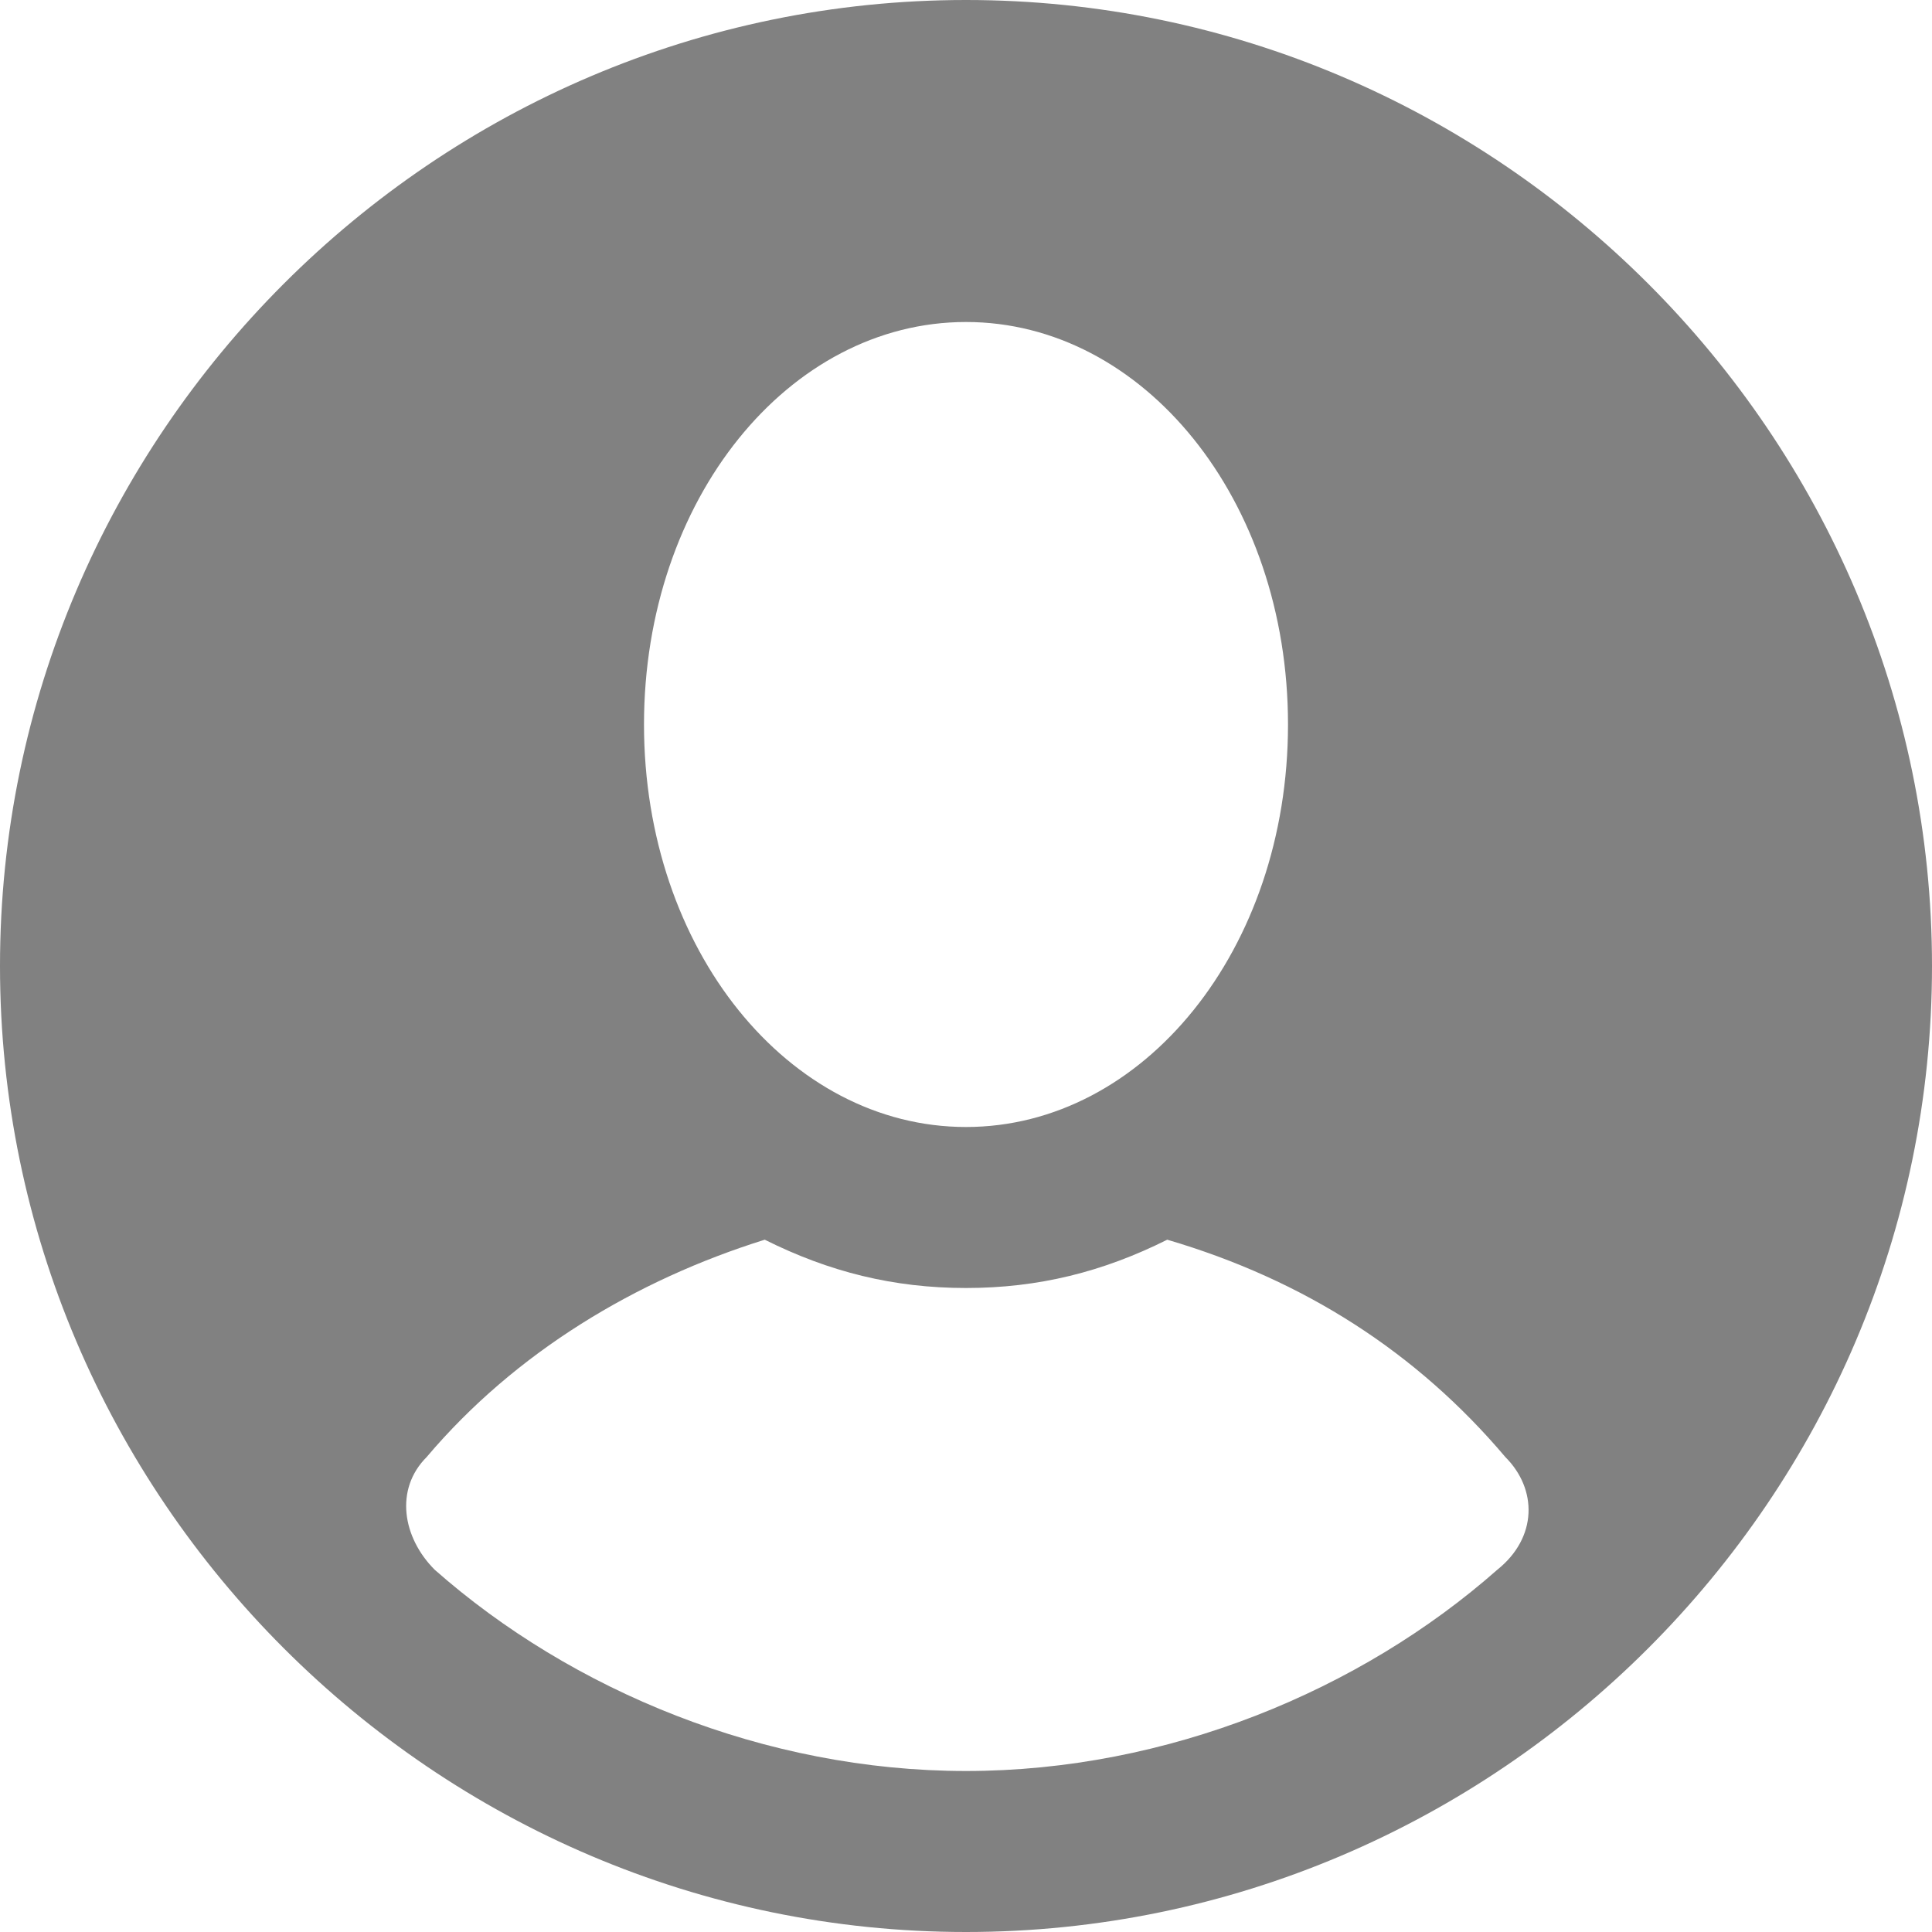 <svg width="24" height="24" viewBox="0 0 24 24" fill="none" xmlns="http://www.w3.org/2000/svg">
<path d="M12 0C5.4 0 0 5.4 0 12C0 18.6 5.4 24 12 24C18.6 24 24 18.6 24 12C24 5.4 18.6 0 12 0ZM12 4C14.2 4 16 6.2 16 9C16 11.8 14.2 14 12 14C9.8 14 8 11.8 8 9C8 6.2 9.8 4 12 4ZM18.6 19.5C16.9 21 14.5 22 12 22C9.5 22 7.1 21 5.4 19.5C5 19.1 4.9 18.5 5.3 18.1C6.4 16.8 7.9 15.9 9.5 15.4C10.3 15.8 11.1 16 12 16C12.9 16 13.7 15.8 14.5 15.4C16.2 15.9 17.6 16.8 18.7 18.1C19.1 18.5 19.1 19.1 18.6 19.5Z" fill="#818181"/>
</svg>
